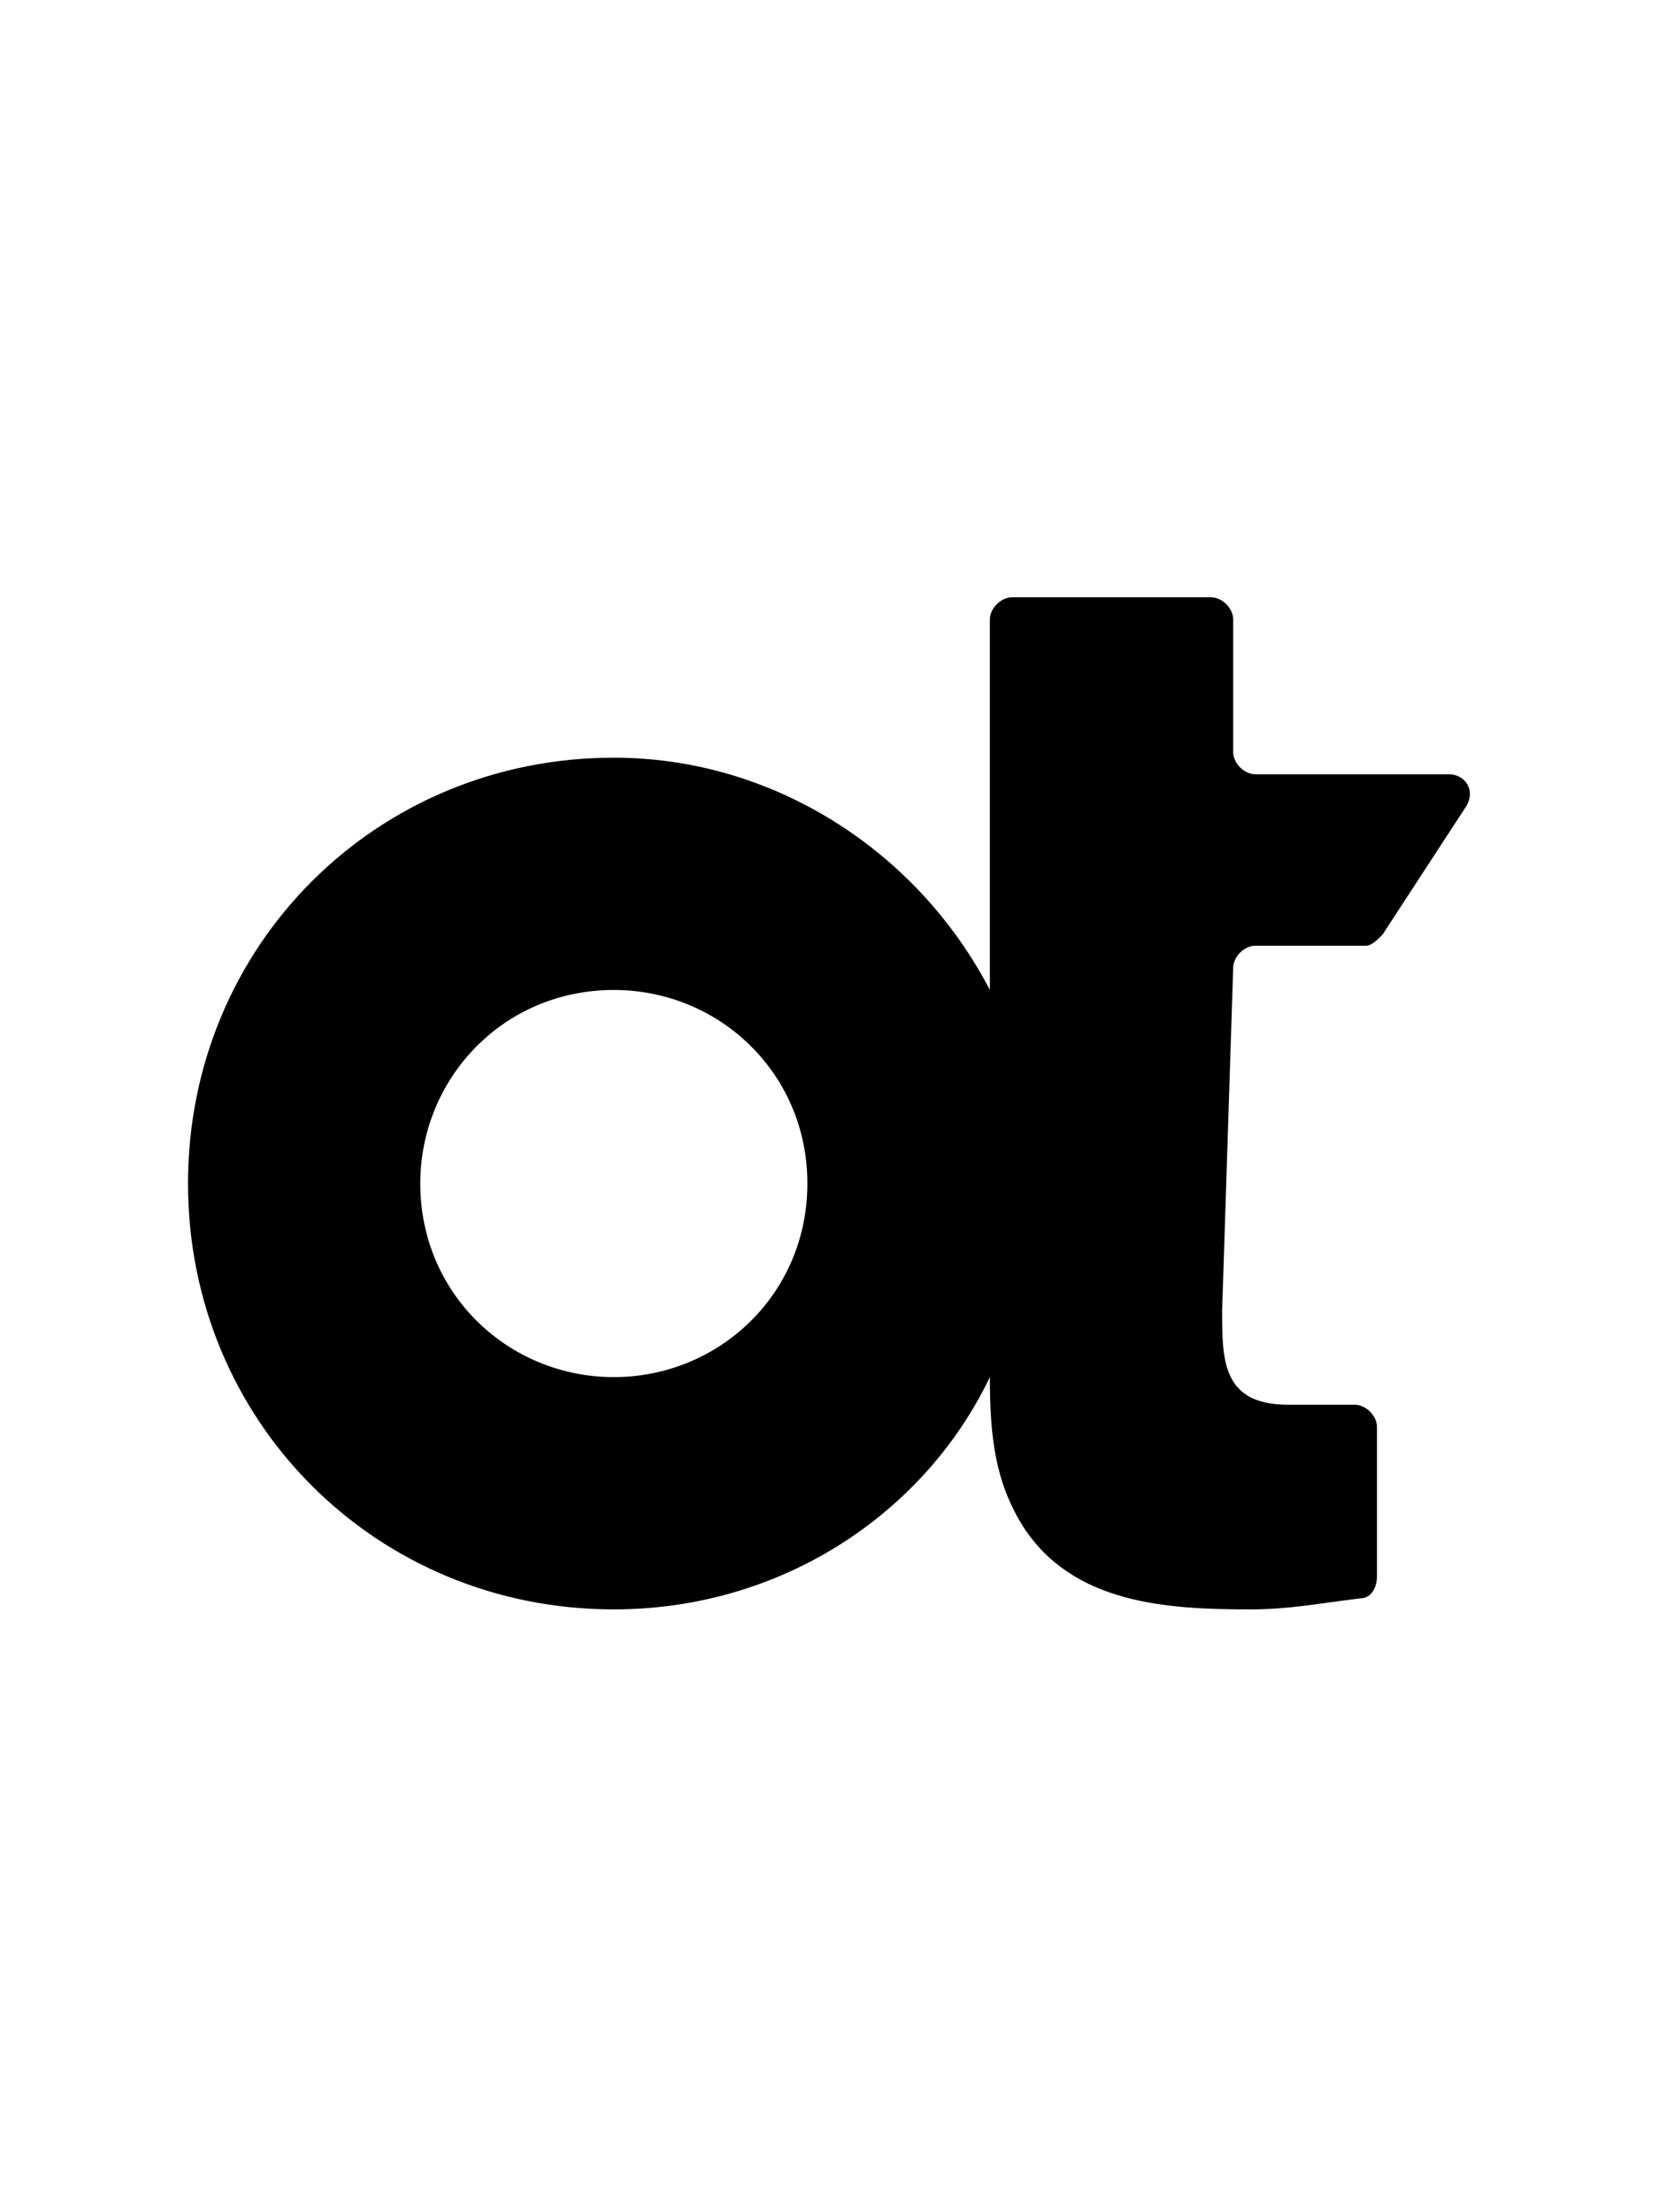 <?xml version="1.0" encoding="utf-8"?>
<!-- Generator: Adobe Illustrator 25.0.0, SVG Export Plug-In . SVG Version: 6.00 Build 0)  -->
<svg version="1.1" id="Ebene_1" xmlns="http://www.w3.org/2000/svg" xmlns:xlink="http://www.w3.org/1999/xlink" x="0px" y="0px"
	 viewBox="0 0 30 40" style="enable-background:new 0 0 30 40;" xml:space="preserve">
<g>
	<g>
		<path d="M22.3,17.5c0-0.2,0.2-0.4,0.4-0.4h2c0.1,0,0.2-0.1,0.3-0.2l1.5-2.3c0.2-0.3,0-0.6-0.3-0.6h-3.5c-0.2,0-0.4-0.2-0.4-0.4
			v-2.4c0-0.2-0.2-0.4-0.4-0.4h-3.6c-0.2,0-0.4,0.2-0.4,0.4v6.7c-1.3-2.5-3.9-4.2-6.8-4.2c-4.3,0-7.7,3.4-7.7,7.7
			c0,4.3,3.4,7.7,7.7,7.7c3,0,5.6-1.7,6.8-4.2c0,1.1,0.1,1.9,0.6,2.7c0.9,1.4,2.6,1.5,4.1,1.5c0.7,0,1.2-0.1,2-0.2
			c0.2,0,0.3-0.2,0.3-0.4v-2.7c0-0.2-0.2-0.4-0.4-0.4l-1.2,0c-1.2,0-1.2-0.8-1.2-1.7L22.3,17.5z M11.1,24.9c-1.9,0-3.5-1.5-3.5-3.5
			c0-1.9,1.5-3.5,3.5-3.5c1.9,0,3.5,1.5,3.5,3.5C14.6,23.4,13,24.9,11.1,24.9z"/>
	</g>
</g>
</svg>
